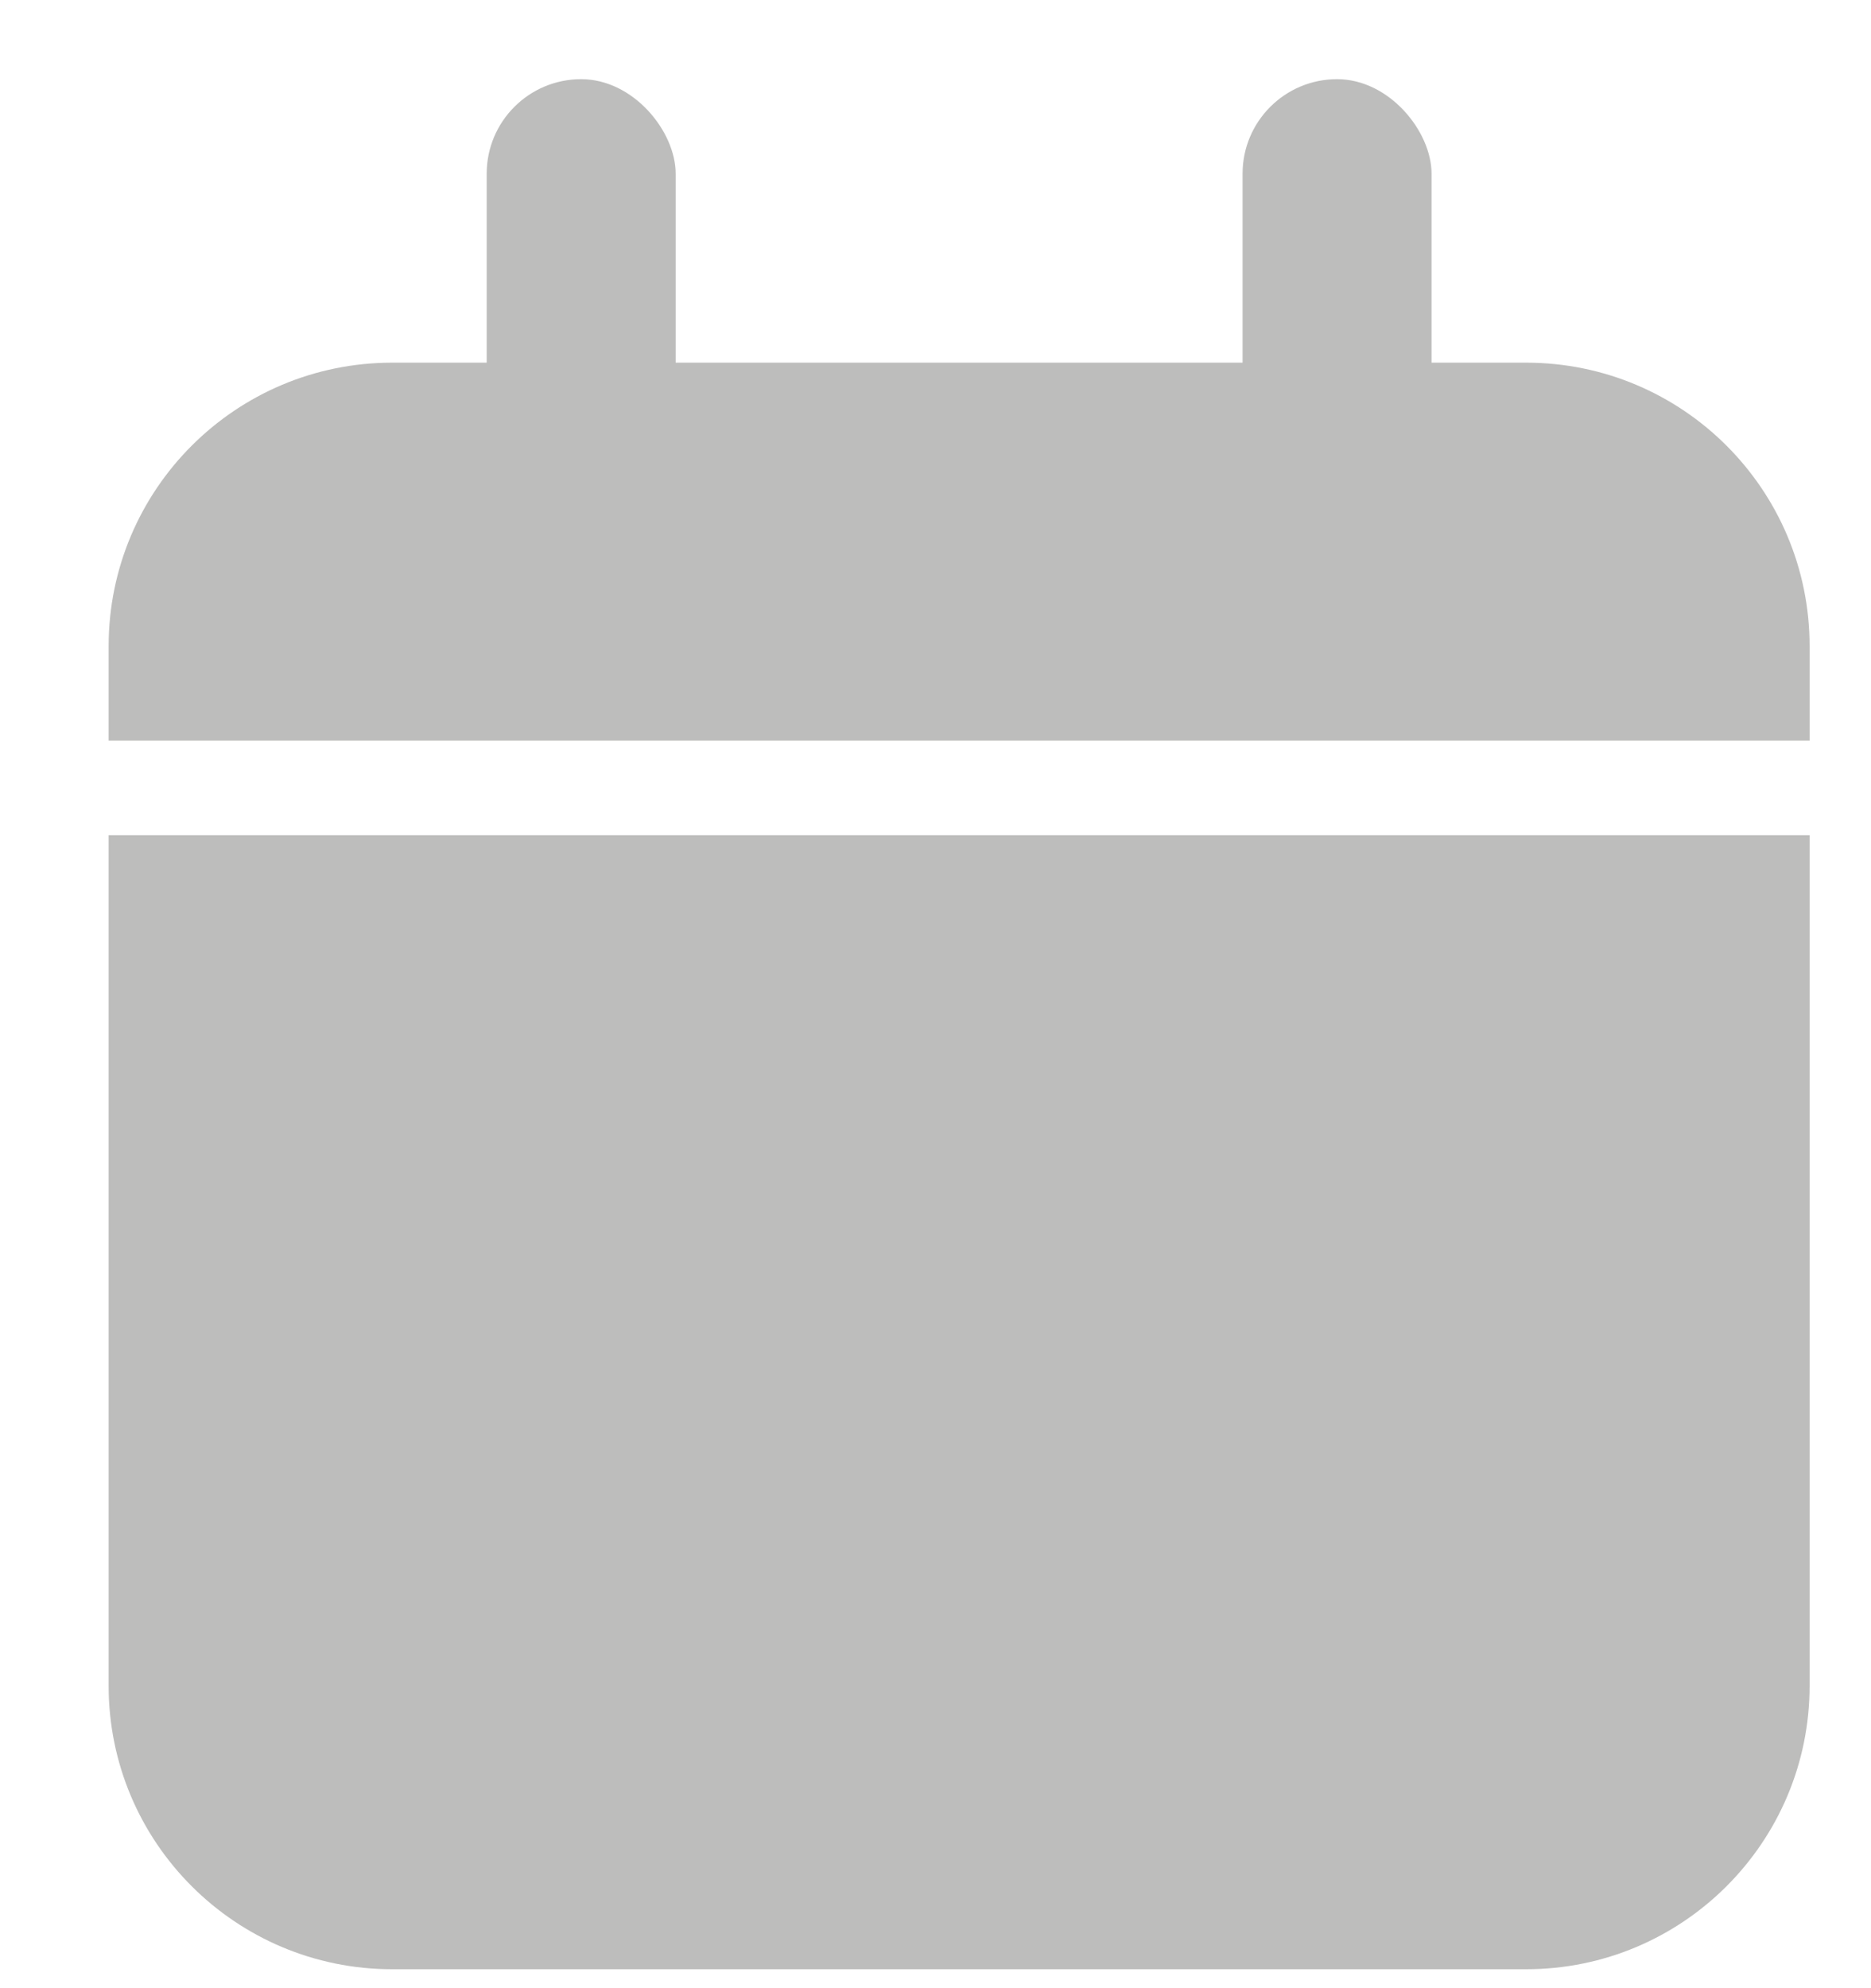 <svg width="16" height="17" viewBox="0 0 16 17" fill="none" xmlns="http://www.w3.org/2000/svg">
<path d="M0.929 7.141H15.475V14.414C15.475 15.753 14.389 16.838 13.051 16.838H3.354C2.015 16.838 0.929 15.753 0.929 14.414V7.141Z" fill="#BDBDBC"/>
<path d="M0.929 5.525C0.929 4.186 2.015 3.101 3.354 3.101H13.051C14.389 3.101 15.475 4.186 15.475 5.525V6.333H0.929V5.525Z" fill="#BDBDBC"/>
<rect x="4.162" y="0.677" width="1.616" height="3.232" rx="0.808" fill="#BDBDBC"/>
<rect x="10.626" y="0.677" width="1.616" height="3.232" rx="0.808" fill="#BDBDBC"/>
</svg>
